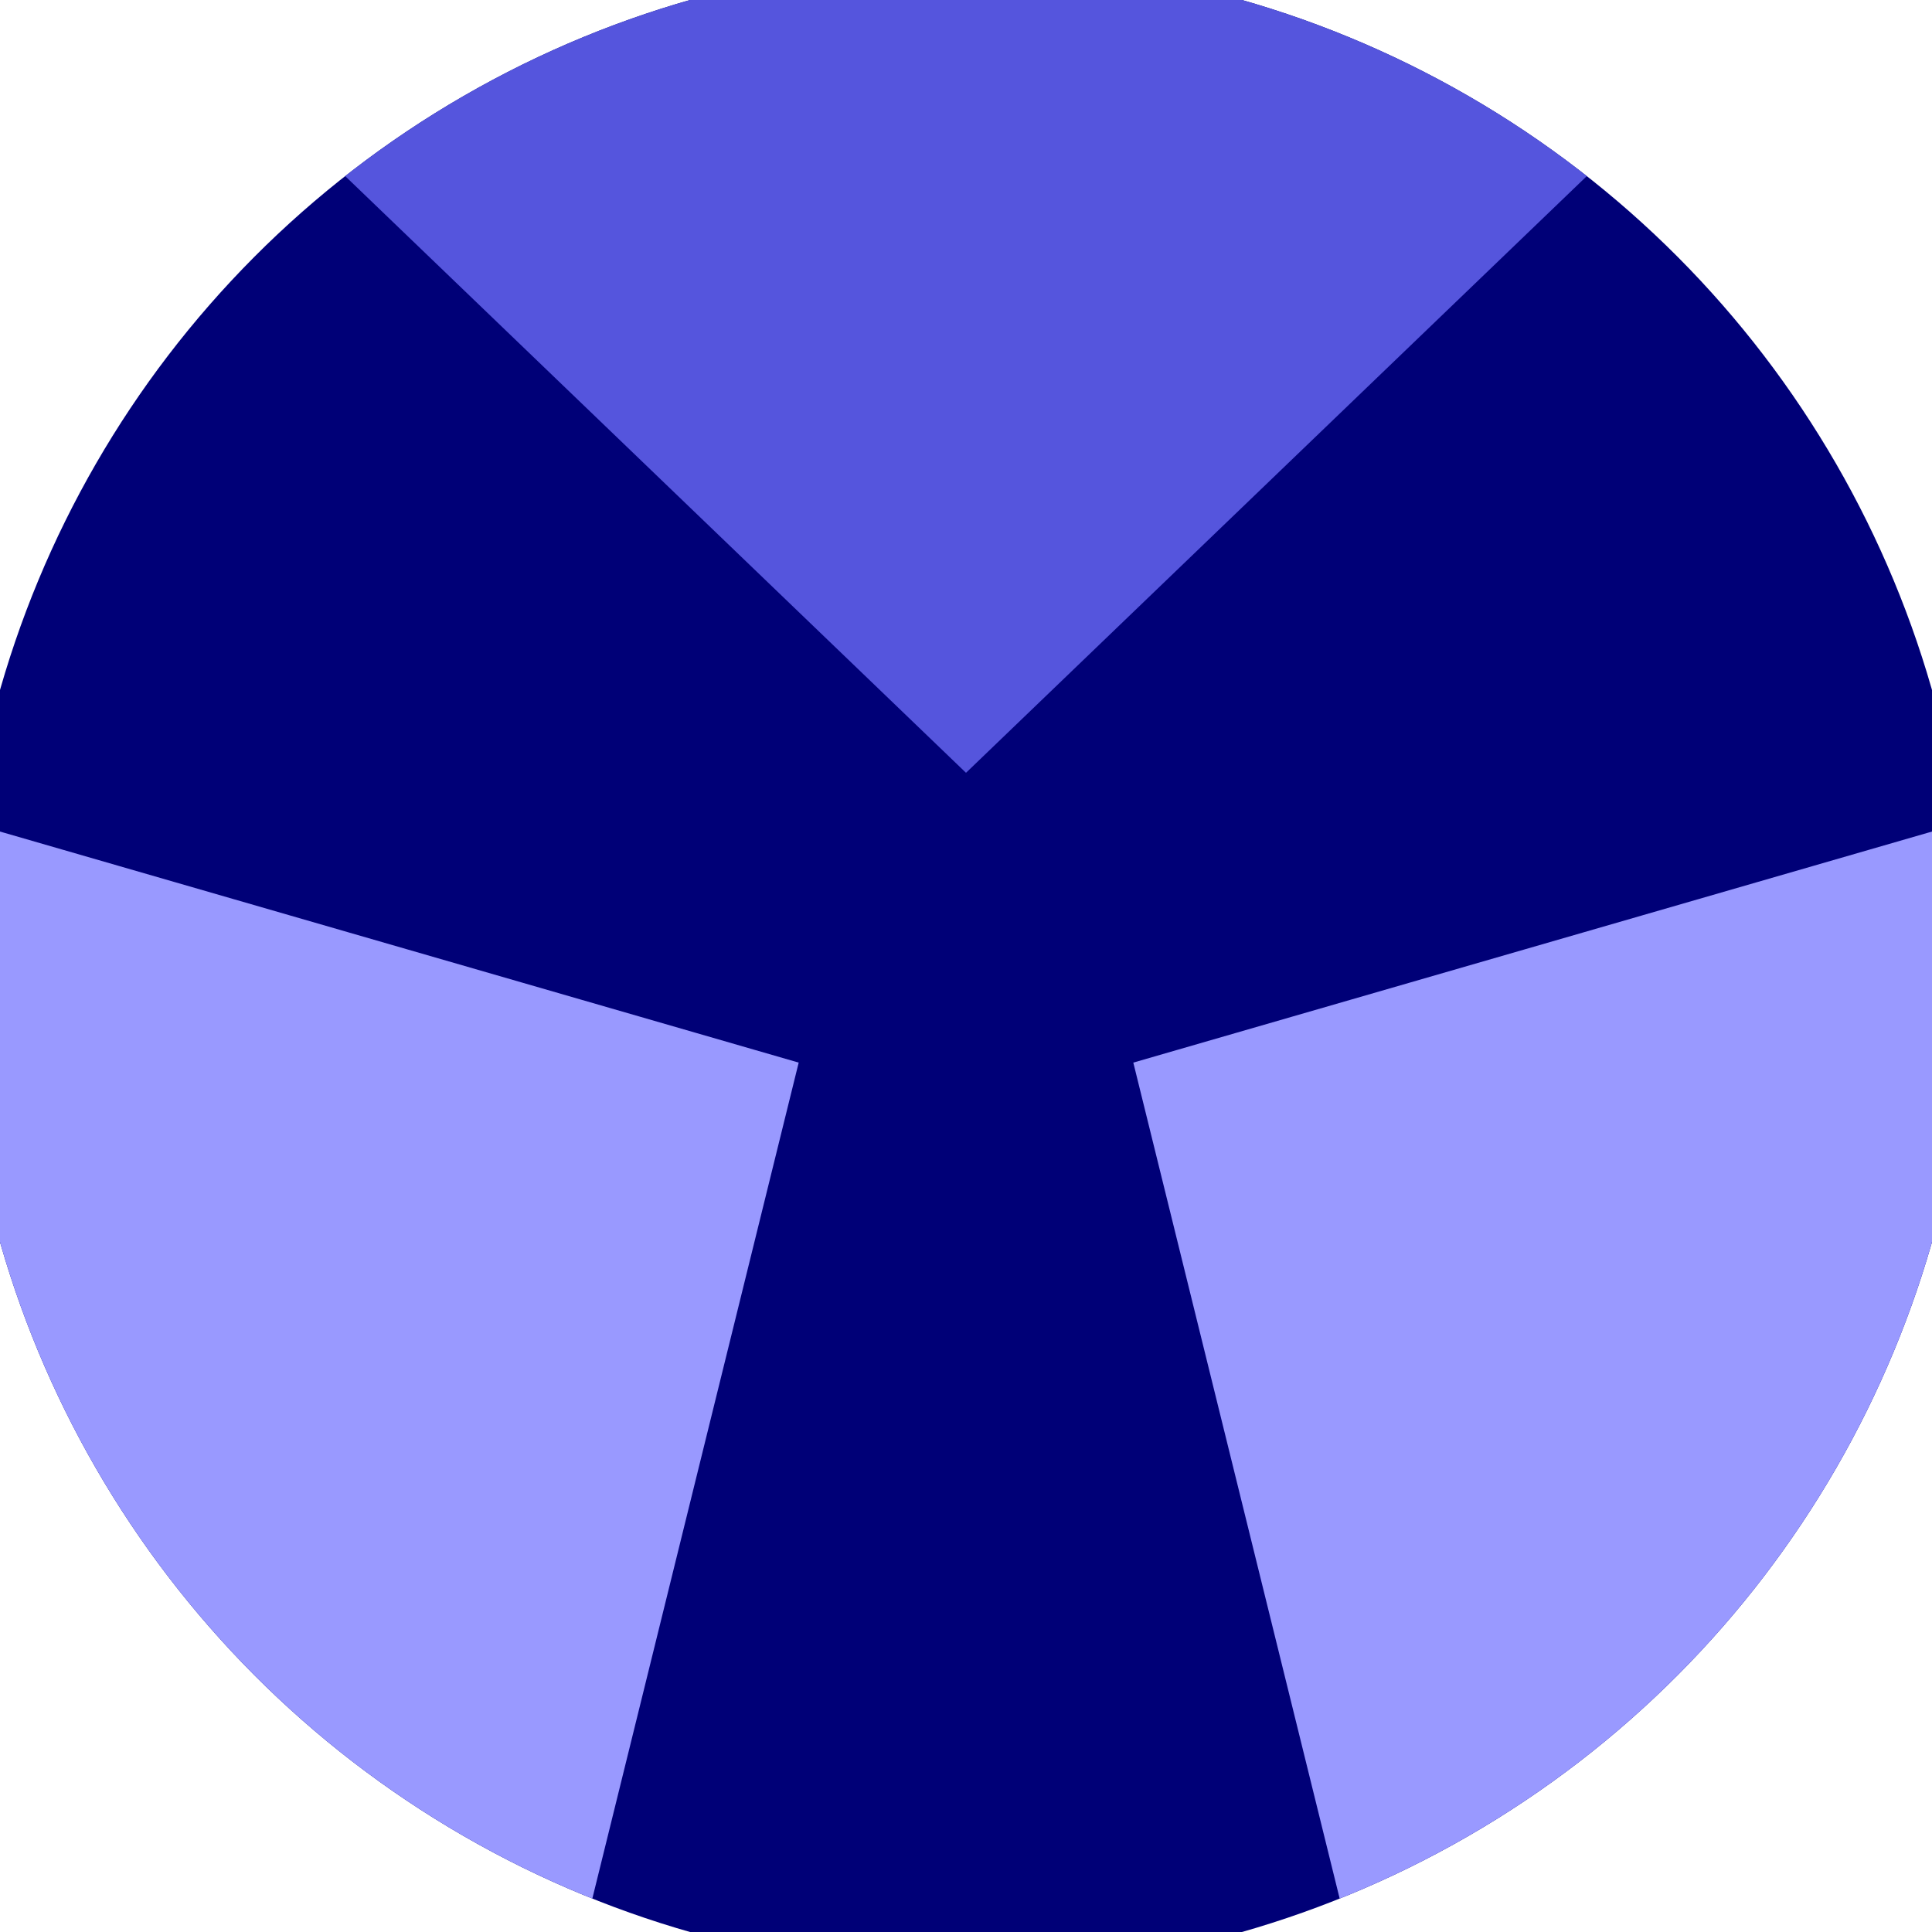 <svg xmlns="http://www.w3.org/2000/svg" width="128" height="128" viewBox="0 0 100 100" shape-rendering="geometricPrecision">
                            <defs>
                                <clipPath id="clip">
                                    <circle cx="50" cy="50" r="52" />
                                    <!--<rect x="0" y="0" width="100" height="100"/>-->
                                </clipPath>
                            </defs>
                            <g transform="rotate(0 50 50)">
                            <rect x="0" y="0" width="100" height="100" fill="#000077" clip-path="url(#clip)"/><path d="M 116.913 -24.314
                            L -16.913 -24.314
                            L 50 40 Z" fill="#5555dd" clip-path="url(#clip)"/><path d="M 80.902 145.106
                            L 147.815 29.209
                            L 58.66 55 ZM -47.815 29.209
                            L 19.098 145.106
                            L 41.34 55 Z" fill="#9999ff" clip-path="url(#clip)"/></g></svg>